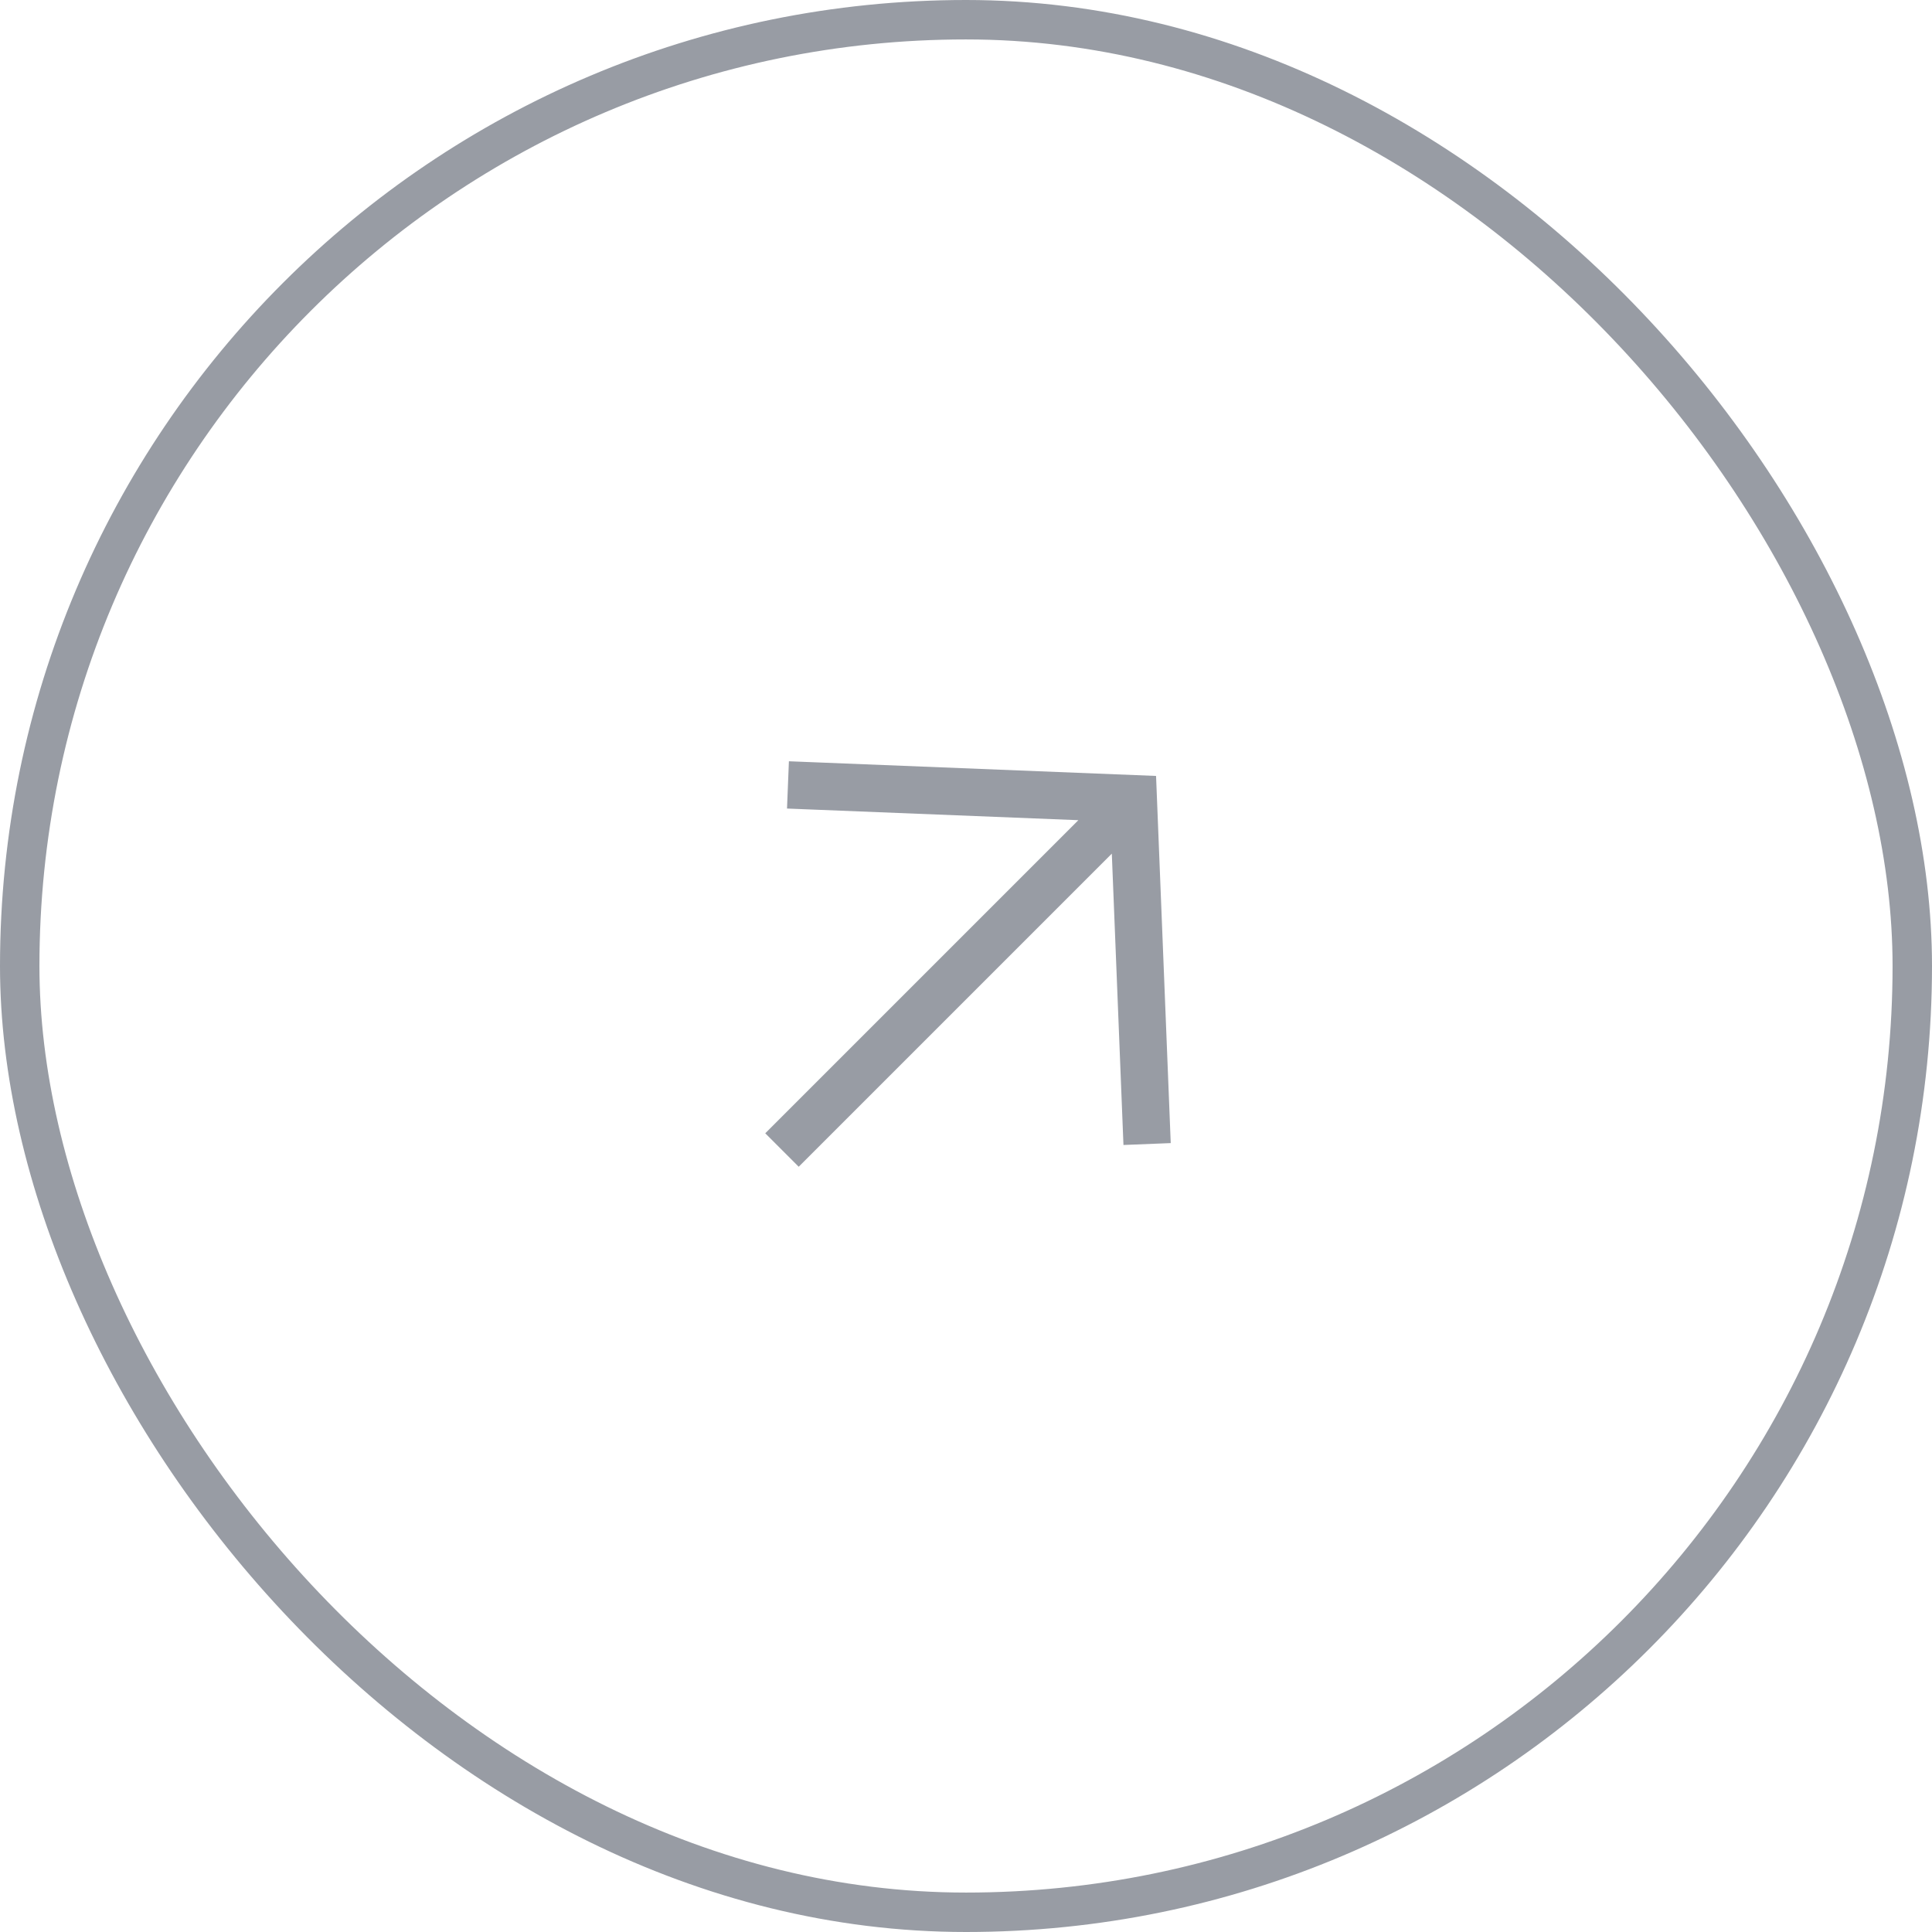 <?xml version="1.0" encoding="UTF-8"?> <svg xmlns="http://www.w3.org/2000/svg" width="49" height="49" viewBox="0 0 49 49" fill="none"><rect x="0.5" y="0.5" width="48" height="48" rx="24" stroke="#989CA4"></rect><path d="M20.584 19.931L28.743 20.257L29.069 28.416M28.199 20.801L20.257 28.743" stroke="#989CA4" stroke-width="1.2" stroke-miterlimit="10" stroke-linecap="square"></path></svg> 